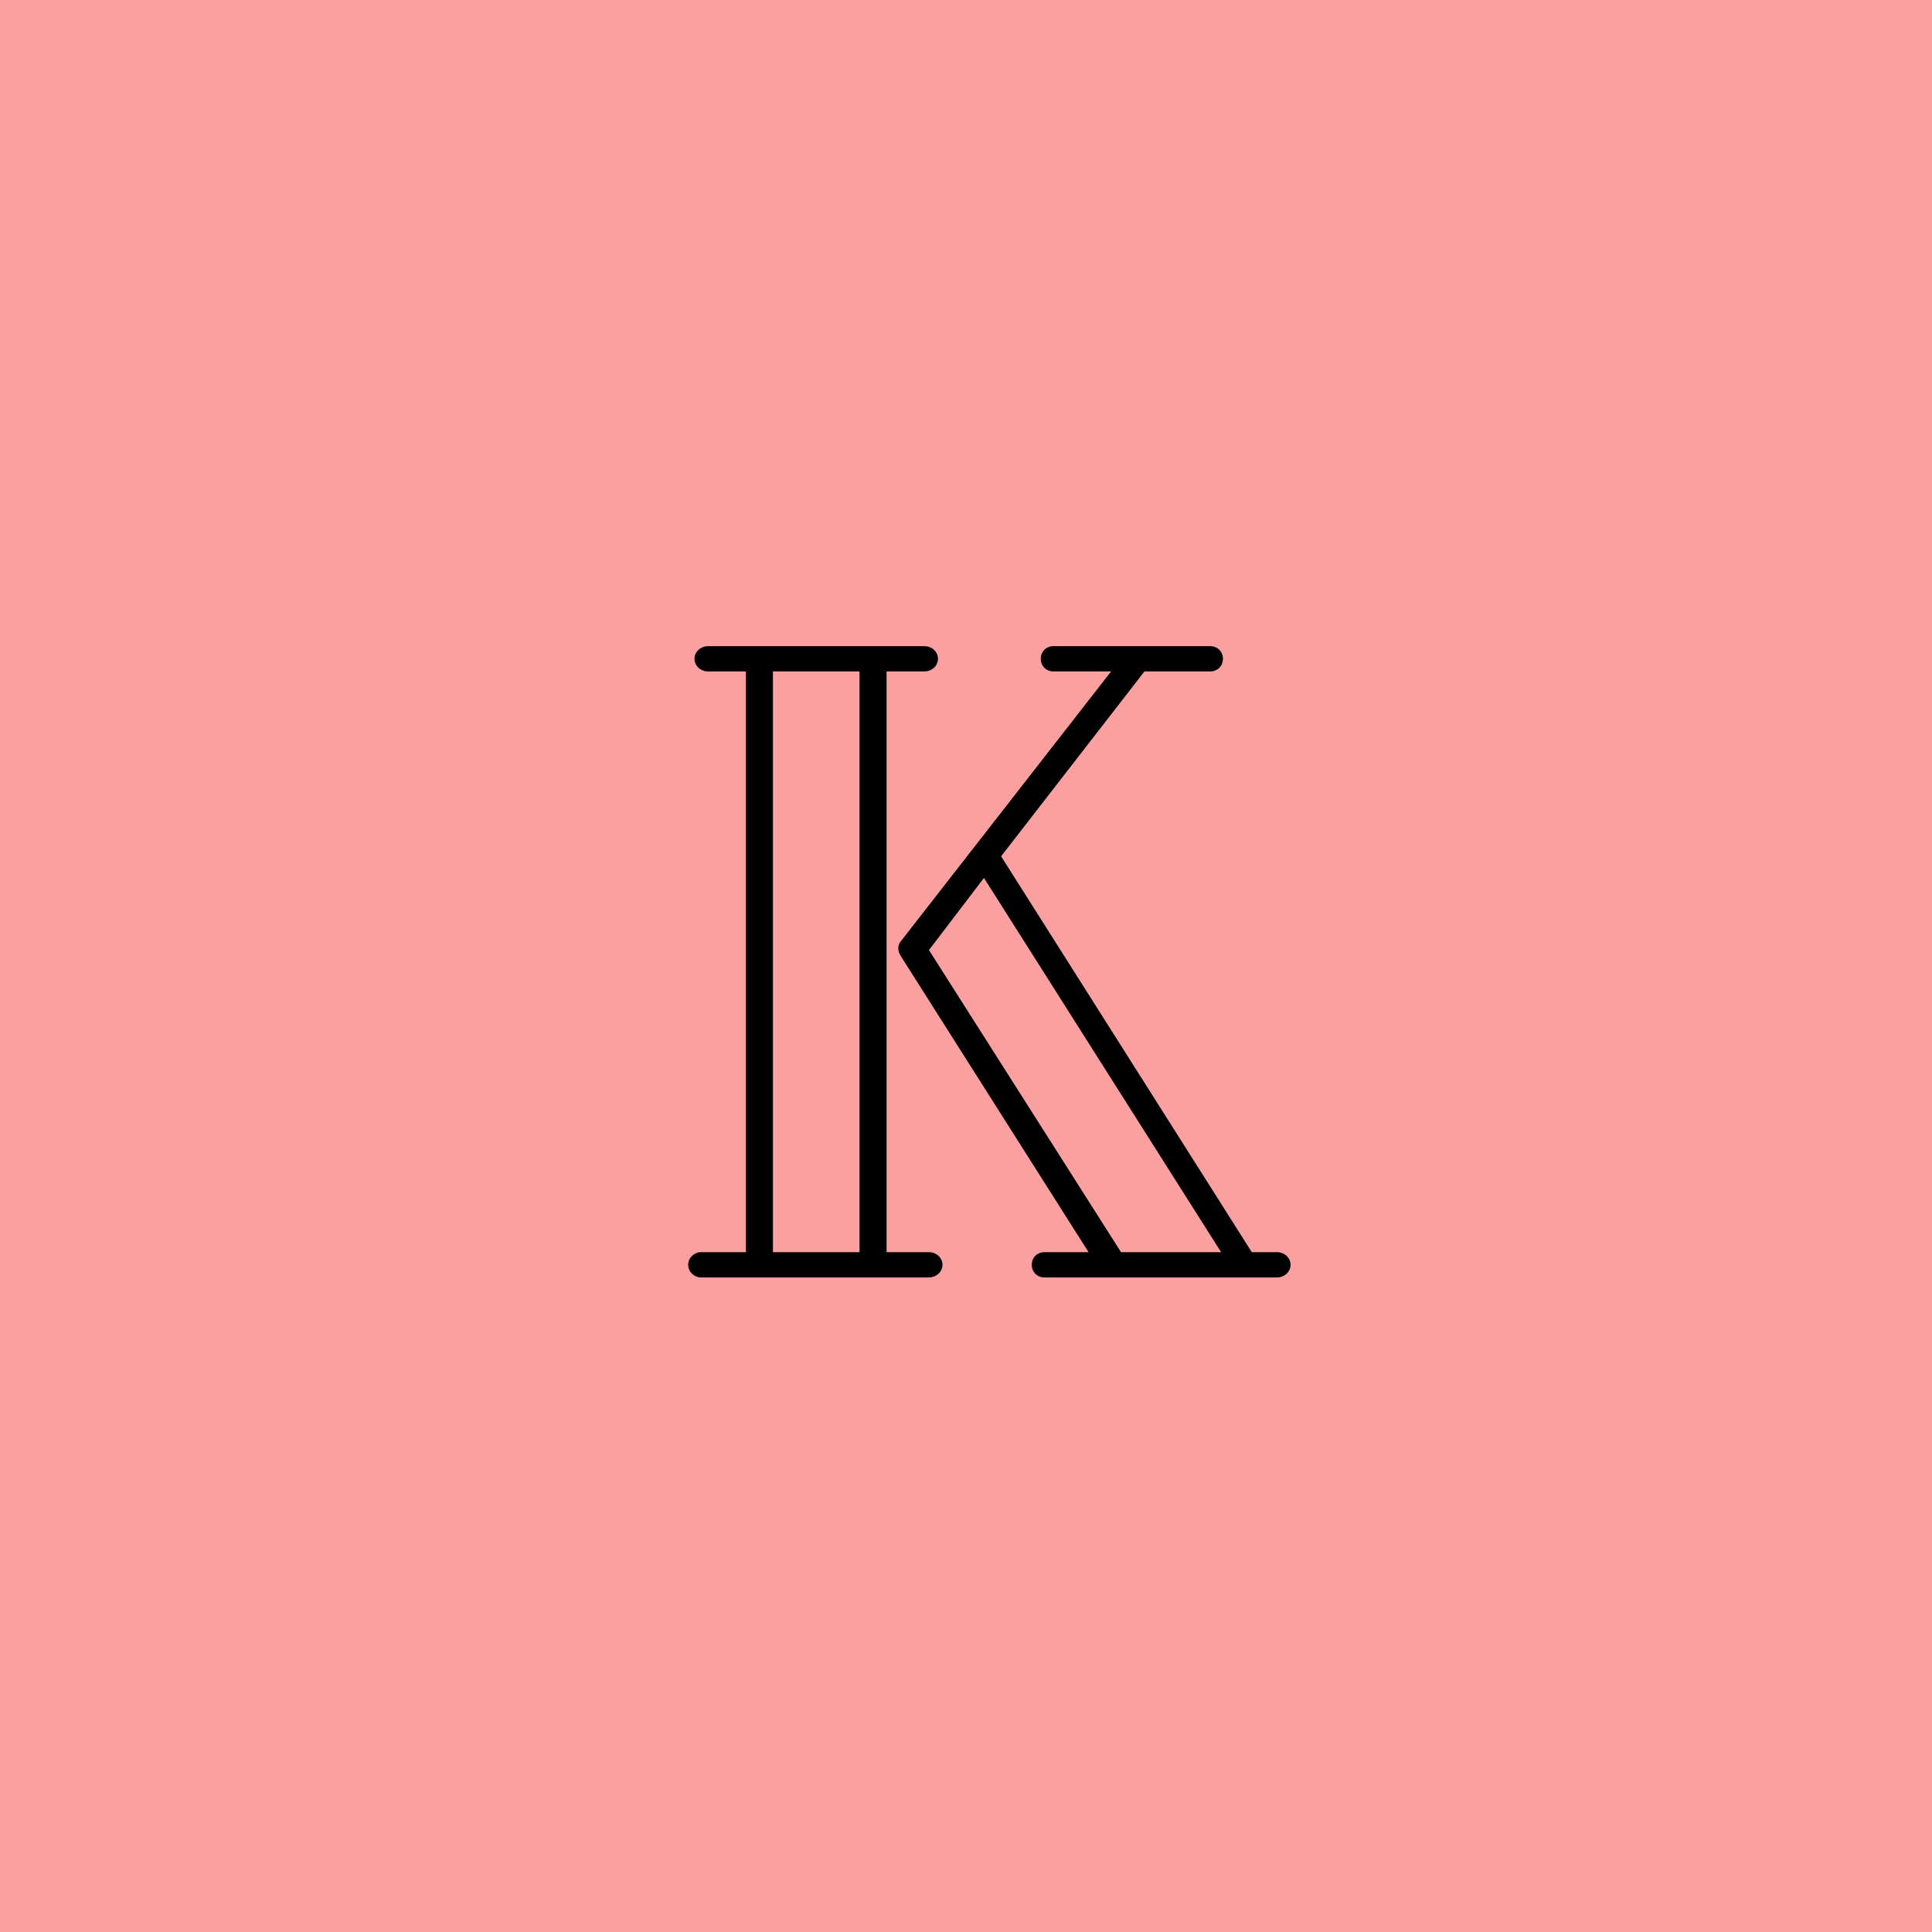 <svg version="1.0" preserveAspectRatio="xMidYMid meet" height="800" viewBox="0 0 600 600" zoomAndPan="magnify" width="800" xmlns:xlink="http://www.w3.org/1999/xlink" xmlns="http://www.w3.org/2000/svg"><defs><g></g><clipPath id="2b38096320"><path clip-rule="nonzero" d="M 120.812 103.586 L 490.102 103.586 L 490.102 472.879 L 120.812 472.879 Z M 120.812 103.586"></path></clipPath><clipPath id="f9e0d9d0fe"><path clip-rule="nonzero" d="M 305.457 103.586 C 203.48 103.586 120.812 186.258 120.812 288.234 C 120.812 390.211 203.48 472.879 305.457 472.879 C 407.434 472.879 490.102 390.211 490.102 288.234 C 490.102 186.258 407.434 103.586 305.457 103.586 Z M 305.457 103.586"></path></clipPath></defs><rect fill-opacity="1" height="720" y="-60" fill="#ffffff" width="720" x="-60"></rect><rect fill-opacity="1" height="720" y="-60" fill="#faa0a0" width="720" x="-60"></rect><g clip-path="url(#2b38096320)"><g clip-path="url(#f9e0d9d0fe)"><path fill-rule="nonzero" fill-opacity="1" d="M 120.812 103.586 L 490.102 103.586 L 490.102 472.879 L 120.812 472.879 Z M 120.812 103.586" fill="#faa0a0"></path></g></g><g fill-opacity="1" fill="#000000"><g transform="translate(198.317, 396.715)"><g><path d="M 90.18 -7.84 L 77.016 -7.84 L 77.016 -188.199 L 88.777 -188.199 C 91.02 -188.199 92.977 -189.879 92.977 -192.117 C 92.977 -194.359 91.02 -196.039 88.777 -196.039 L 21.562 -196.039 C 19.324 -196.039 17.363 -194.359 17.363 -192.117 C 17.363 -189.879 19.324 -188.199 21.562 -188.199 L 33.328 -188.199 L 33.328 -7.84 L 19.324 -7.84 C 17.363 -7.84 15.402 -6.16 15.402 -3.922 C 15.402 -1.68 17.363 0 19.324 0 L 90.18 0 C 92.418 0 94.379 -1.68 94.379 -3.922 C 94.379 -6.16 92.418 -7.84 90.18 -7.84 Z M 198.277 -7.84 L 190.438 -7.84 L 112.582 -130.785 L 157.109 -188.199 L 177.555 -188.199 C 179.797 -188.199 181.477 -189.879 181.477 -192.117 C 181.477 -194.359 179.797 -196.039 177.555 -196.039 L 128.824 -196.039 C 126.586 -196.039 124.906 -194.359 124.906 -192.117 C 124.906 -189.879 126.586 -188.199 128.824 -188.199 L 146.75 -188.199 L 81.496 -104.461 C 80.938 -103.902 80.656 -103.059 80.656 -102.219 C 80.656 -101.379 80.938 -100.539 81.496 -99.699 L 139.746 -7.84 L 126.023 -7.84 C 123.785 -7.84 122.105 -6.16 122.105 -3.922 C 122.105 -1.68 123.785 0 126.023 0 L 198.277 0 C 200.52 0 202.48 -1.68 202.48 -3.922 C 202.48 -6.16 200.52 -7.84 198.277 -7.84 Z M 41.727 -7.84 L 41.727 -188.199 L 68.613 -188.199 L 68.613 -7.84 Z M 149.828 -7.84 L 90.18 -101.66 L 107.262 -124.066 L 180.914 -7.84 Z M 149.828 -7.84"></path></g></g></g></svg>